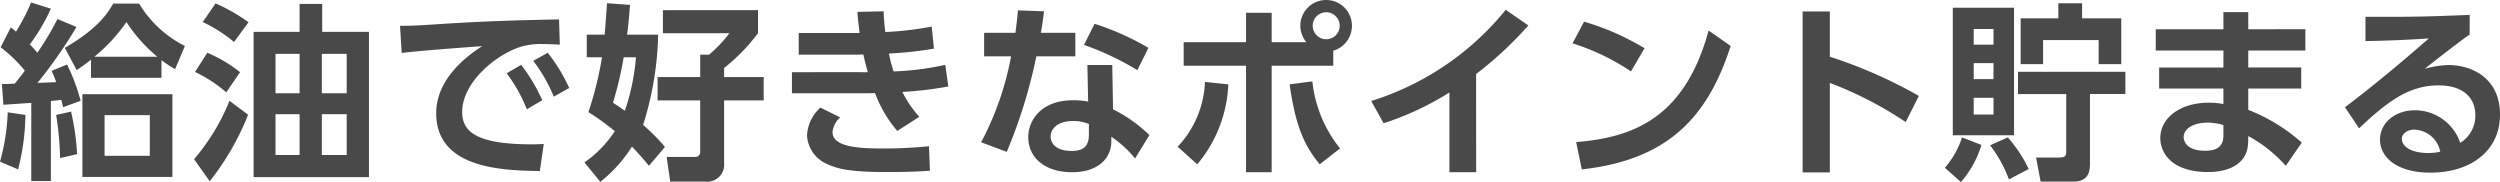 <svg xmlns="http://www.w3.org/2000/svg" width="238.824" height="17.388" viewBox="0 0 238.824 17.388"><path d="M16.668-6.66h-8.6v7.9h8.6ZM5.688-13.842A27.7,27.7,0,0,1,3.762-10.62a7.343,7.343,0,0,0-.72-.792,17.969,17.969,0,0,0,2.016-3.42l-1.89-.594a18.635,18.635,0,0,1-1.44,2.79,4.963,4.963,0,0,0-.5-.4l-.972,1.89A13.793,13.793,0,0,1,2.574-8.91c-.378.5-.558.738-.972,1.242-.828.036-.918.036-1.224.036l.144,1.98,2.664-.18v7.47H5.058v-7.65c.36-.036.54-.054.99-.108.054.162.072.27.18.7L7.9-6.03A18.643,18.643,0,0,0,6.606-9.5L5.13-8.892a9.645,9.645,0,0,1,.432,1.08c-.252.018-1.494.054-1.782.072a45.185,45.185,0,0,0,3.726-5.346ZM14.508-.774h-4.32V-4.662h4.32Zm1.116-9.144a10.041,10.041,0,0,0,1.3.864l.936-2.214a10.727,10.727,0,0,1-4.374-4.05H11.016c-.522.9-1.44,2.376-4.626,4.23L7.524-8.964c.45-.306.72-.486,1.368-.99v1.728h6.732Zm-6.408-.324a16,16,0,0,0,3.06-3.312,14.6,14.6,0,0,0,2.952,3.312ZM1.926.522a21.7,21.7,0,0,0,.7-5.2L.936-4.932A20.263,20.263,0,0,1,.2-.216ZM7.56-.936A22.6,22.6,0,0,0,6.984-5L5.562-4.68A30.512,30.512,0,0,1,5.94-.558ZM30.978-12.618v-2.664h-2.16v2.664H24.426V1.26H35.442V-12.618ZM28.818-6.75h-2.3v-3.762h2.3Zm0,5.9h-2.3V-4.752h2.3Zm4.5-5.9H30.942v-3.762h2.376Zm0,5.9H30.942V-4.752h2.376ZM23.94-13.536a17.126,17.126,0,0,0-3.15-1.8l-1.224,1.782a13.645,13.645,0,0,1,2.988,1.908Zm-.81,4.77A13.505,13.505,0,0,0,20-10.62l-1.17,1.836A13.192,13.192,0,0,1,21.816-6.84ZM22.122-6.03A20.281,20.281,0,0,1,18.738-.45l1.494,2.106A25.071,25.071,0,0,0,23.9-4.7ZM48.6-8.658A14.689,14.689,0,0,1,50.526-5.22L52-6.084a16.492,16.492,0,0,0-2.016-3.384Zm2.538-1.188A14.742,14.742,0,0,1,53.1-6.426l1.476-.828a16.409,16.409,0,0,0-2.052-3.366Zm2.466-3.96c-3.654.072-7.092.162-11.466.45-1.926.126-2.538.162-3.726.162l.162,2.592c1.62-.2,5.868-.522,7.686-.648-1.6,1.026-4.392,3.2-4.392,6.408,0,5.364,6.5,5.454,9.9,5.526l.378-2.592c-.324.018-.63.036-1.17.036-5.454,0-6.624-1.314-6.624-3.1,0-2.79,3.2-5.508,5.688-6.246a6.735,6.735,0,0,1,2.016-.234c.414,0,.918.018,1.62.054Zm2.646,1.458v2.16h1.458a33.427,33.427,0,0,1-1.3,5.238,24.017,24.017,0,0,1,2.52,1.818,10.767,10.767,0,0,1-2.9,2.988L57.546,1.71A13.229,13.229,0,0,0,60.57-1.656c.846.9,1.242,1.368,1.62,1.836l1.53-1.8a17.461,17.461,0,0,0-2.088-2.106,30.55,30.55,0,0,0,1.44-8.622H60.1c.126-.882.2-1.764.288-2.844l-2.2-.162c-.054.666-.144,2.16-.234,3.006Zm4.7,2.16a20.64,20.64,0,0,1-1.062,5.112c-.468-.342-.72-.5-1.134-.774a34.061,34.061,0,0,0,1.026-4.338Zm2.574-4.5v2.2h6.354a12.57,12.57,0,0,1-1.944,2.052h-.846V-8.3H63.018v2.232h4.068v4.878a.463.463,0,0,1-.486.522H63.882l.342,2.358H67.59A1.616,1.616,0,0,0,69.372-.072V-6.066h3.78V-8.3h-3.78v-.864a17.821,17.821,0,0,0,3.24-3.33v-2.2ZM90.5-9.468a26.59,26.59,0,0,1-4.932.63,11.494,11.494,0,0,1-.45-1.71,34.541,34.541,0,0,0,4.3-.468l-.216-2.106a30.631,30.631,0,0,1-4.428.522,18.716,18.716,0,0,1-.162-1.98l-2.5.054c.036.684.09,1.026.2,2.016H76.5v2.07h5.49c.234,0,.288,0,.684-.018.2.918.4,1.6.432,1.692-.27.018-.54,0-.81,0H75.852V-6.75h6.966c.126,0,.558,0,.972-.018A11.95,11.95,0,0,0,85.914-3.15L88.02-4.5A10.69,10.69,0,0,1,86.4-6.876,34.665,34.665,0,0,0,90.792-7.4ZM78.57-5.382a3.831,3.831,0,0,0-1.278,2.7A3.175,3.175,0,0,0,79.272.036C80.01.36,81.018.792,85,.774c2.322,0,3.186-.072,4.032-.126l-.09-2.34a42.733,42.733,0,0,1-4.536.216c-2.538,0-4.68-.234-4.68-1.584a2.2,2.2,0,0,1,.738-1.386ZM106.452-9.45h-2.376l.072,3.492a7.854,7.854,0,0,0-1.422-.126c-3.132,0-4.3,1.98-4.3,3.528,0,1.908,1.53,3.348,4.194,3.348,2.322,0,3.744-1.188,3.744-2.988v-.4a10.7,10.7,0,0,1,2.268,2.07L110-2.754a13.914,13.914,0,0,0-3.474-2.466ZM104.22-2.808c0,1.152-.558,1.566-1.638,1.566-1.926,0-2.016-1.134-2.016-1.368,0-.882.846-1.494,2.16-1.494a3.984,3.984,0,0,1,1.494.288Zm-4.59-9.72c.126-.7.162-.918.306-2.052l-2.5-.09c-.054.774-.126,1.278-.234,2.142H94.212v2.25h2.574A28.452,28.452,0,0,1,93.924-2.07l2.448.918A48.661,48.661,0,0,0,99.2-10.278h3.726v-2.25Zm10.278,1.44a25.647,25.647,0,0,0-5.148-2.3l-1.008,2.016a27.177,27.177,0,0,1,5.094,2.412Zm11.772-.54v-2.808h-2.448v2.808h-5.958v2.25h5.958V.792h2.448V-9.378h5.886v-1.44a2.473,2.473,0,0,0,1.782-2.376,2.458,2.458,0,0,0-2.466-2.466,2.466,2.466,0,0,0-2.466,2.448,2.53,2.53,0,0,0,.576,1.584Zm5.2-2.862a1.3,1.3,0,0,1,1.3,1.3,1.287,1.287,0,0,1-1.3,1.278,1.283,1.283,0,0,1-1.278-1.278A1.287,1.287,0,0,1,126.882-14.49ZM114.57.036A12.679,12.679,0,0,0,117.54-7.6l-2.232-.234a9.555,9.555,0,0,1-2.61,6.192ZM123.39-7.6c.54,3.69,1.26,5.688,2.88,7.632l1.944-1.512a12.277,12.277,0,0,1-2.646-6.408Zm17.82-.99A34.86,34.86,0,0,0,146.2-13.23l-2.16-1.494a26.789,26.789,0,0,1-12.852,8.712l1.188,2.124a28.019,28.019,0,0,0,6.282-2.934V.792h2.556ZM157.3-11.052a24.262,24.262,0,0,0-5.778-2.538l-1.1,2.07a21.643,21.643,0,0,1,5.58,2.682ZM151.308.522c8.37-.918,12.078-5.148,14.22-11.79l-2.106-1.476c-2.3,8.442-7.308,10.224-12.654,10.656Zm32.2-7.02A45.315,45.315,0,0,0,175-10.242v-4.32H172.4V.81H175V-7.74A35.931,35.931,0,0,1,182.25-4Zm3.24,3.762h5.85V-14.922h-5.85Zm3.888-6.894V-8.1h-1.89V-9.63Zm0-3.258v1.494h-1.89v-1.494Zm0,6.57v1.6h-1.89v-1.6Zm6.948,5.04c0,.558-.09.666-.756.666h-2.124l.432,2.3h3.132c1.242,0,1.584-.72,1.584-1.656V-6.678h3.384V-8.8h-10.26v2.124h4.608Zm-7.272-.5a12.307,12.307,0,0,1,1.8,3.258L194,.486a13.145,13.145,0,0,0-2-3.024Zm-2.682-.756a8.348,8.348,0,0,1-1.638,2.9l1.53,1.368a9.642,9.642,0,0,0,1.962-3.546Zm5.6-7h2.142v-2.3h5.31v2.3h2.16v-4.374H199.1v-1.44H196.83v1.44h-3.6Zm21.744-3.33v-1.638H212.6v1.638h-6.462v2.034H212.6v1.62H206.46V-7.2H212.6v1.476a8.1,8.1,0,0,0-1.386-.126c-2.754,0-4.644,1.458-4.644,3.384,0,1.206.864,3.24,4.59,3.24,1.746,0,3.744-.648,3.8-2.808l.018-.63A13.239,13.239,0,0,1,218.556.18l1.53-2.214a17.037,17.037,0,0,0-5.112-3.132V-7.2h5.058V-9.216h-5.058v-1.62h5.454V-12.87ZM212.6-2.718c0,1.224-.864,1.458-1.746,1.458-1.926,0-2.052-1.062-2.052-1.3,0-.846,1.008-1.386,2.268-1.386a5.147,5.147,0,0,1,1.53.234Zm23.526-11.52c-4.266.18-6.012.2-9.954.18v2.322c2.286-.036,4.122-.126,6.048-.252-4.122,3.618-7.272,6.03-8.01,6.57l1.35,2.016c2.736-2.592,4.788-4.1,7.578-4.1,2.412,0,3.528,1.206,3.528,2.862a3.049,3.049,0,0,1-1.44,2.628,4.587,4.587,0,0,0-4.338-3.114c-1.908,0-3.33,1.224-3.33,2.808,0,1.6,1.494,3.15,4.824,3.15,3.852,0,6.642-2.088,6.642-5.544,0-3.546-2.772-4.734-4.914-4.734a9.134,9.134,0,0,0-2.286.36c1.422-1.116,3.33-2.61,4.3-3.276ZM233.316-1.17a4.868,4.868,0,0,1-1.152.126c-1.512,0-2.52-.54-2.52-1.386,0-.378.45-.846,1.188-.846A2.612,2.612,0,0,1,233.316-1.17Z" transform="translate(-0.198 15.66)" fill="#494949"/></svg>